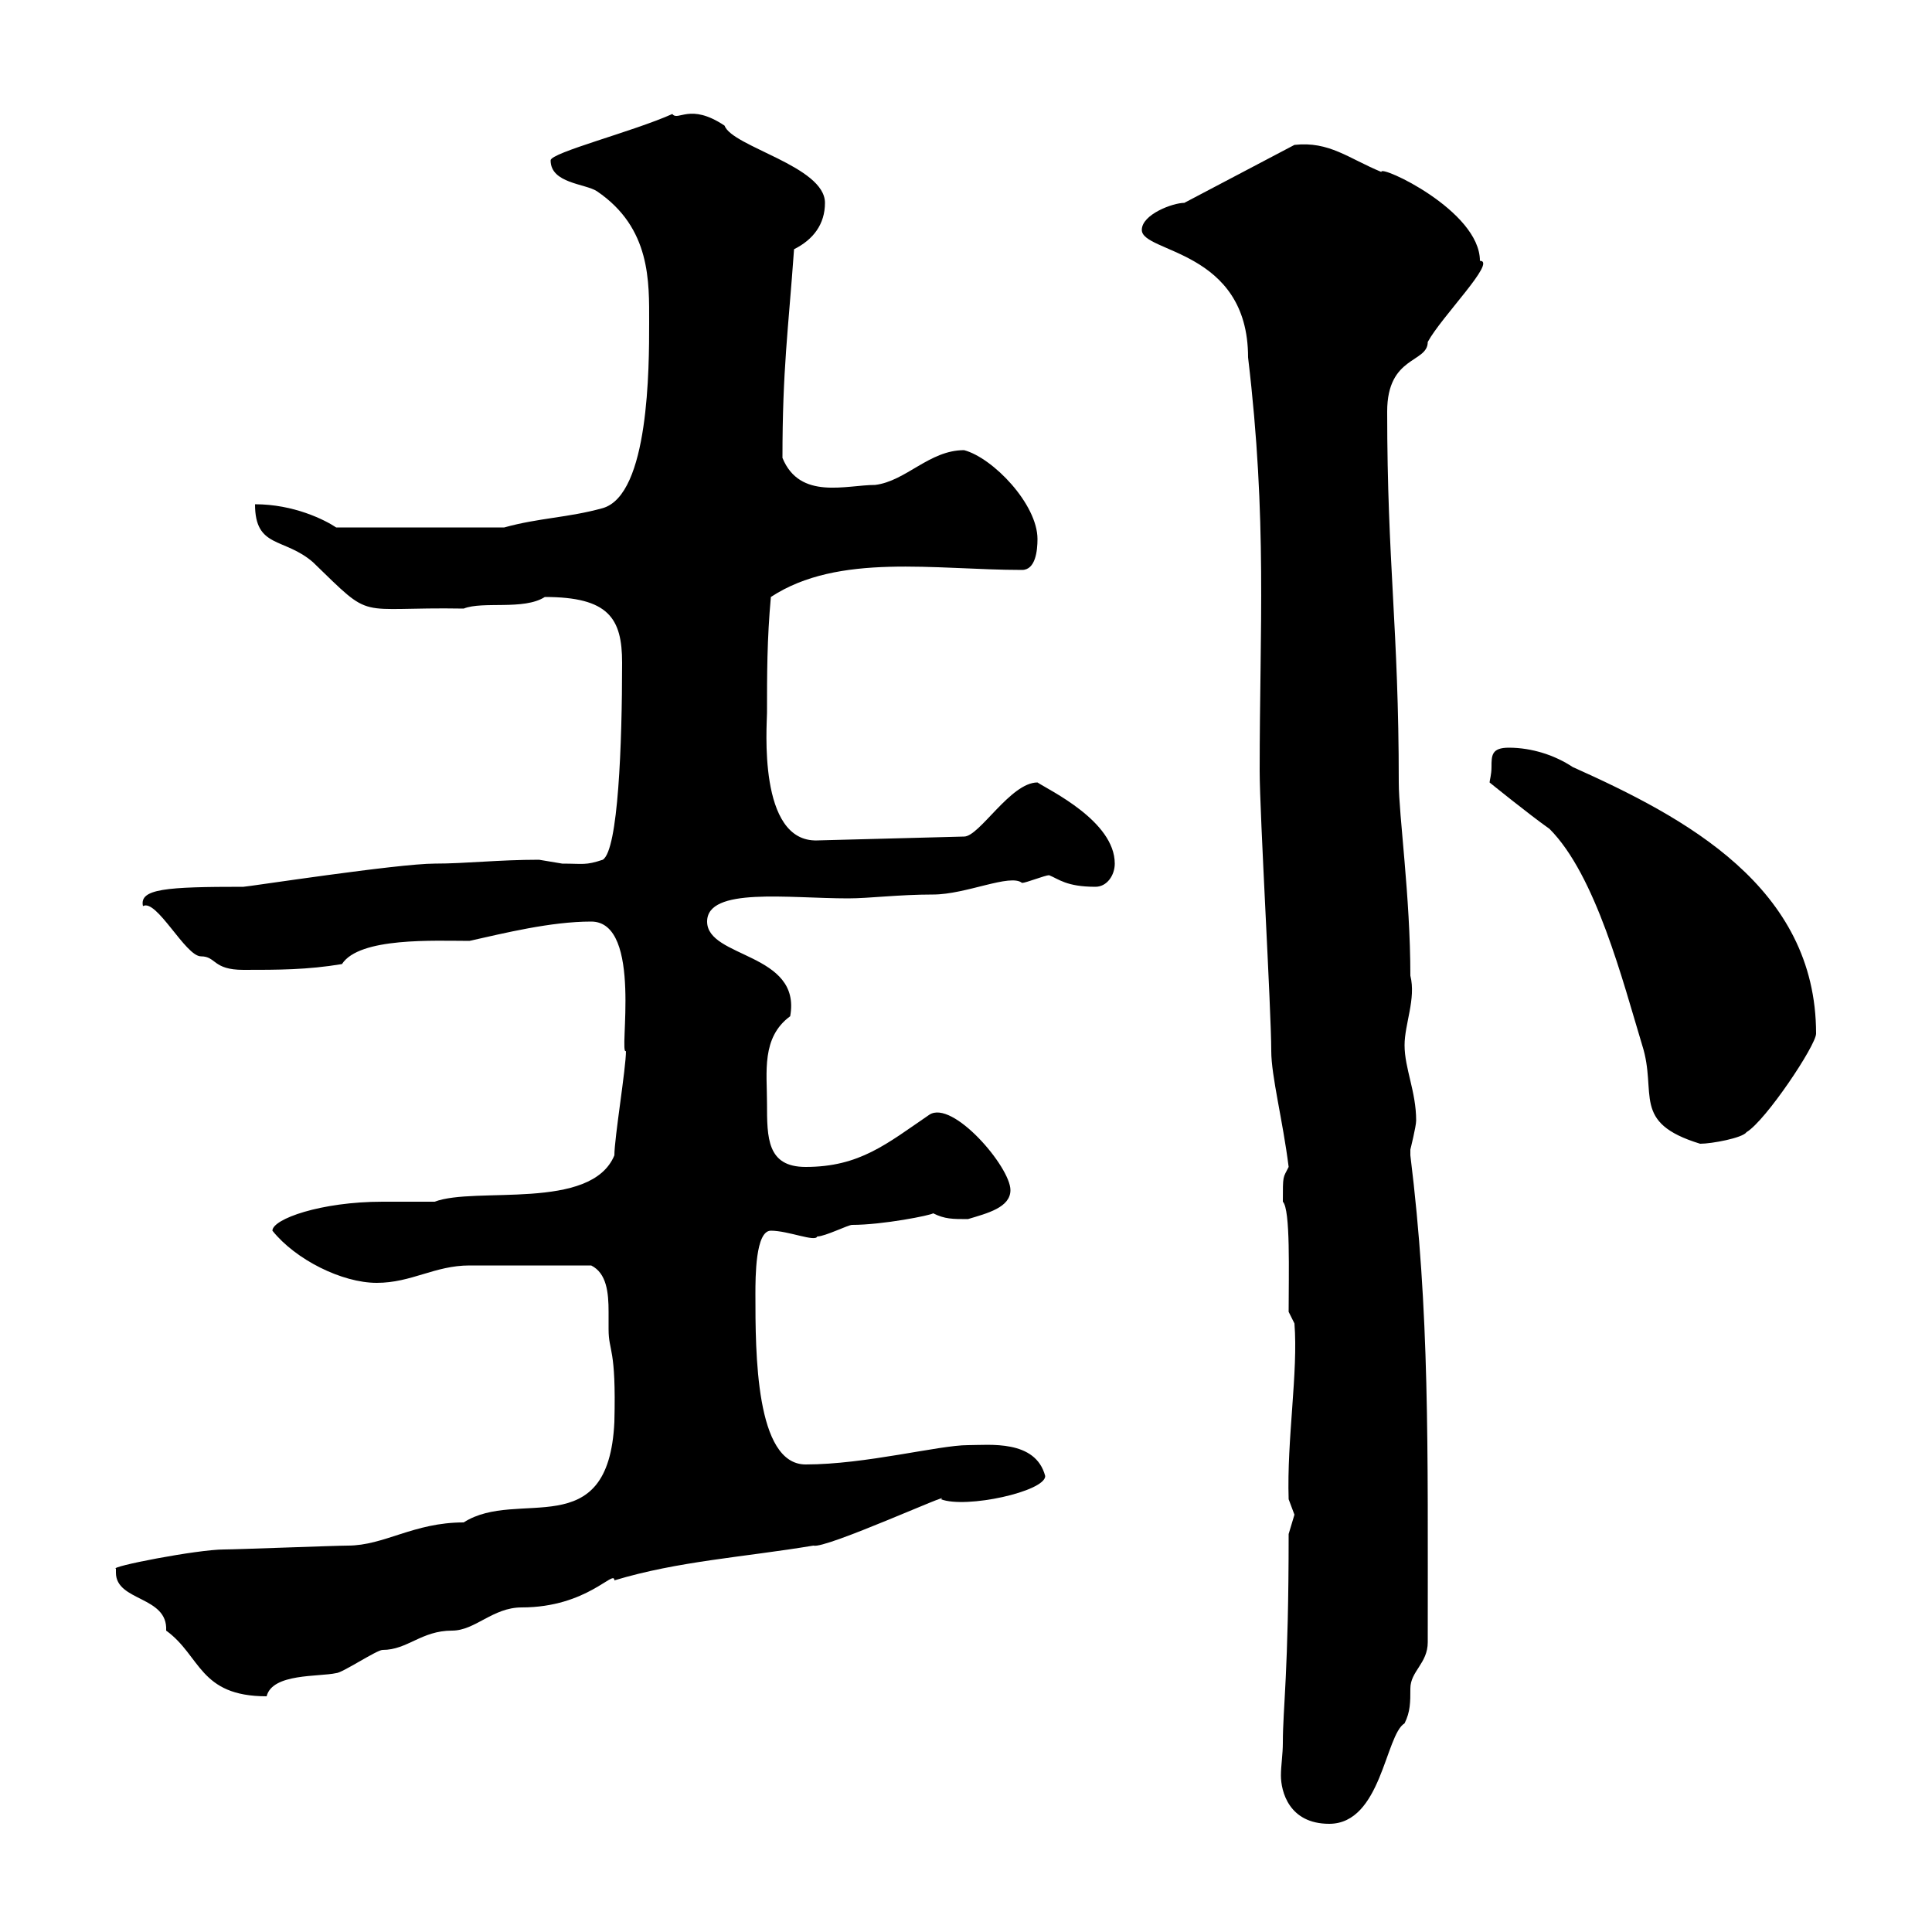 <svg xmlns="http://www.w3.org/2000/svg" xmlns:xlink="http://www.w3.org/1999/xlink" width="300" height="300"><path d="M199.20 270.60C199.20 272.40 198.90 274.20 198.90 275.70C198.90 278.10 200.10 283.20 206.40 283.20C214.50 283.20 215.10 269.40 218.10 267.60C219 265.80 219 264.30 219 262.20C219 259.50 221.70 258.30 221.70 255C221.70 224.10 222 203.70 219 179.40C219 179.40 219 179.40 219 178.50C219 178.50 219.90 174.90 219.90 174C219.90 169.50 218.10 165.90 218.10 162.30C218.10 159 219.90 155.10 219 151.50C219 139.20 217.20 126.60 217.20 121.50C217.20 97.50 215.40 87.60 215.40 63.90C215.40 55.20 221.70 56.40 221.70 53.10C223.80 49.20 232.50 40.50 229.80 40.50C229.80 32.70 214.20 25.50 214.50 26.70C209.40 24.60 206.40 21.90 201 22.50L183.90 31.50C182.10 31.50 177.30 33.30 177.30 35.70C177.30 39.30 193.80 38.70 193.80 55.50C196.80 80.70 195.60 97.50 195.60 119.70C195.60 126.30 197.40 156.90 197.40 163.20C197.40 167.10 199.20 174 200.10 181.20C199.20 183 199.20 182.40 199.20 186.60C200.40 187.80 200.10 197.70 200.10 203.70L201 205.50C201.60 213 199.80 223.50 200.10 232.80C200.10 232.80 201 235.20 201 235.20C201 235.20 200.10 238.20 200.10 238.20C200.10 259.80 199.20 265.20 199.20 270.60ZM18 244.20C18 248.70 26.10 247.80 25.80 253.20C31.20 257.10 30.90 263.40 41.40 263.40C42.30 259.80 49.50 260.40 52.20 259.80C53.10 259.80 58.50 256.20 59.40 256.20C63.30 256.20 65.40 253.20 70.20 253.20C73.80 253.20 76.50 249.60 81 249.60C91.20 249.60 95.40 243.60 95.40 245.40C105.30 242.40 115.50 241.80 126.30 240C128.10 240.60 148.50 231.30 146.10 232.80C150 234.30 162.30 231.60 162.30 229.20C160.80 223.50 153.60 224.40 150.30 224.40C145.80 224.40 134.40 227.40 125.10 227.40C117.30 227.40 117.30 210 117.30 201C117.30 198.30 117.30 191.10 119.70 191.10C122.40 191.10 126.60 192.90 126.90 192C128.10 192 131.70 190.20 132.30 190.20C137.10 190.20 144.60 188.70 144.90 188.40C146.70 189.30 147.90 189.30 150.30 189.30C153.30 188.40 156.90 187.50 156.90 184.80C156.90 181.20 147.90 170.70 144.30 173.10C137.70 177.60 133.50 181.20 125.10 181.20C119.10 181.20 119.10 176.70 119.10 171.30C119.10 166.50 118.20 161.10 122.70 157.80C124.50 147.90 109.80 148.80 109.80 143.10C109.80 137.70 122.40 139.50 131.70 139.50C135 139.50 139.50 138.90 144.90 138.90C150 138.90 156.90 135.60 158.70 137.10C159.30 137.10 162.30 135.90 162.90 135.90C164.40 136.50 165.60 137.70 170.10 137.70C171.90 137.70 173.10 135.90 173.10 134.10C173.10 127.50 162.90 122.70 161.10 121.50C156.90 121.50 152.10 129.90 149.70 129.90L126.90 130.50C117.60 130.80 119.10 112.50 119.10 110.70C119.10 104.70 119.10 99.30 119.70 92.70C130.20 85.80 145.20 88.50 158.70 88.50C160.80 88.50 161.10 85.50 161.10 83.70C161.10 78.30 154.20 71.10 149.70 69.90C144.30 69.90 140.70 74.70 135.90 75.30C131.40 75.30 124.20 77.70 121.50 71.10C121.50 57.30 122.40 51.30 123.30 38.70C126.30 37.20 128.10 34.80 128.10 31.50C128.10 25.80 113.70 22.80 112.50 19.50C107.10 15.90 105.30 18.90 104.40 17.70C98.40 20.40 85.50 23.70 85.50 24.90C85.50 28.50 90.90 28.50 92.70 29.70C101.10 35.40 100.80 43.80 100.80 50.10C100.80 57 100.80 76.80 93.60 78.90C88.20 80.40 83.70 80.40 78.30 81.90L52.20 81.90C50.40 80.70 45.60 78.30 39.60 78.30C39.60 85.20 44.10 83.40 48.60 87.30C58.20 96.60 54.90 94.20 72 94.50C75 93.30 81.30 94.80 84.60 92.70C94.50 92.70 96.60 96 96.60 102.90C96.60 115.50 96 132 93.60 133.50C90.90 134.40 90.60 134.10 87.30 134.10C87.30 134.10 83.70 133.50 83.70 133.50C77.40 133.50 72.30 134.10 67.50 134.10C61.80 134.10 38.40 137.70 37.80 137.70C25.80 137.70 21.60 138 22.20 140.70C24.30 139.50 28.80 148.50 31.20 148.50C33.60 148.50 33 150.60 37.80 150.60C43.20 150.60 47.70 150.60 53.10 149.70C55.80 145.50 67.50 146.10 72.90 146.10C78.30 144.90 85.50 143.10 91.80 143.10C99.90 143.10 96 164.10 97.20 163.20C97.20 165.90 95.40 176.70 95.40 179.40C91.80 188.10 73.80 184.20 67.50 186.60C66.60 186.60 60.30 186.60 59.40 186.60C49.80 186.60 42.30 189.30 42.30 191.10C45.90 195.60 53.10 199.20 58.50 199.20C63.90 199.20 67.50 196.50 72.90 196.50C76.50 196.50 84.60 196.50 91.80 196.50C94.20 197.70 94.50 200.70 94.50 203.70C94.50 204.60 94.50 205.80 94.50 206.40C94.50 210 95.70 209.10 95.40 220.80C94.50 240 80.40 231 72 236.40C64.20 236.40 59.70 240 54 240C52.20 240 36.60 240.60 34.80 240.60C30.60 240.60 16.80 243.30 18 243.60C18 243.60 18 244.20 18 244.20ZM231.60 119.10C231.60 120.30 231.30 121.20 231.30 121.50C231.30 121.50 237.60 126.60 240.60 128.70C247.80 135.90 252 152.40 255 162.30C257.40 169.80 253.20 174.30 264 177.60C265.80 177.60 270.60 176.70 271.20 175.80C274.20 174 282 162.30 282 160.50C282 137.70 261.60 126.90 244.20 119.10C241.50 117.30 237.90 116.10 234.30 116.10C231.60 116.10 231.60 117.30 231.60 119.10Z"/></svg>